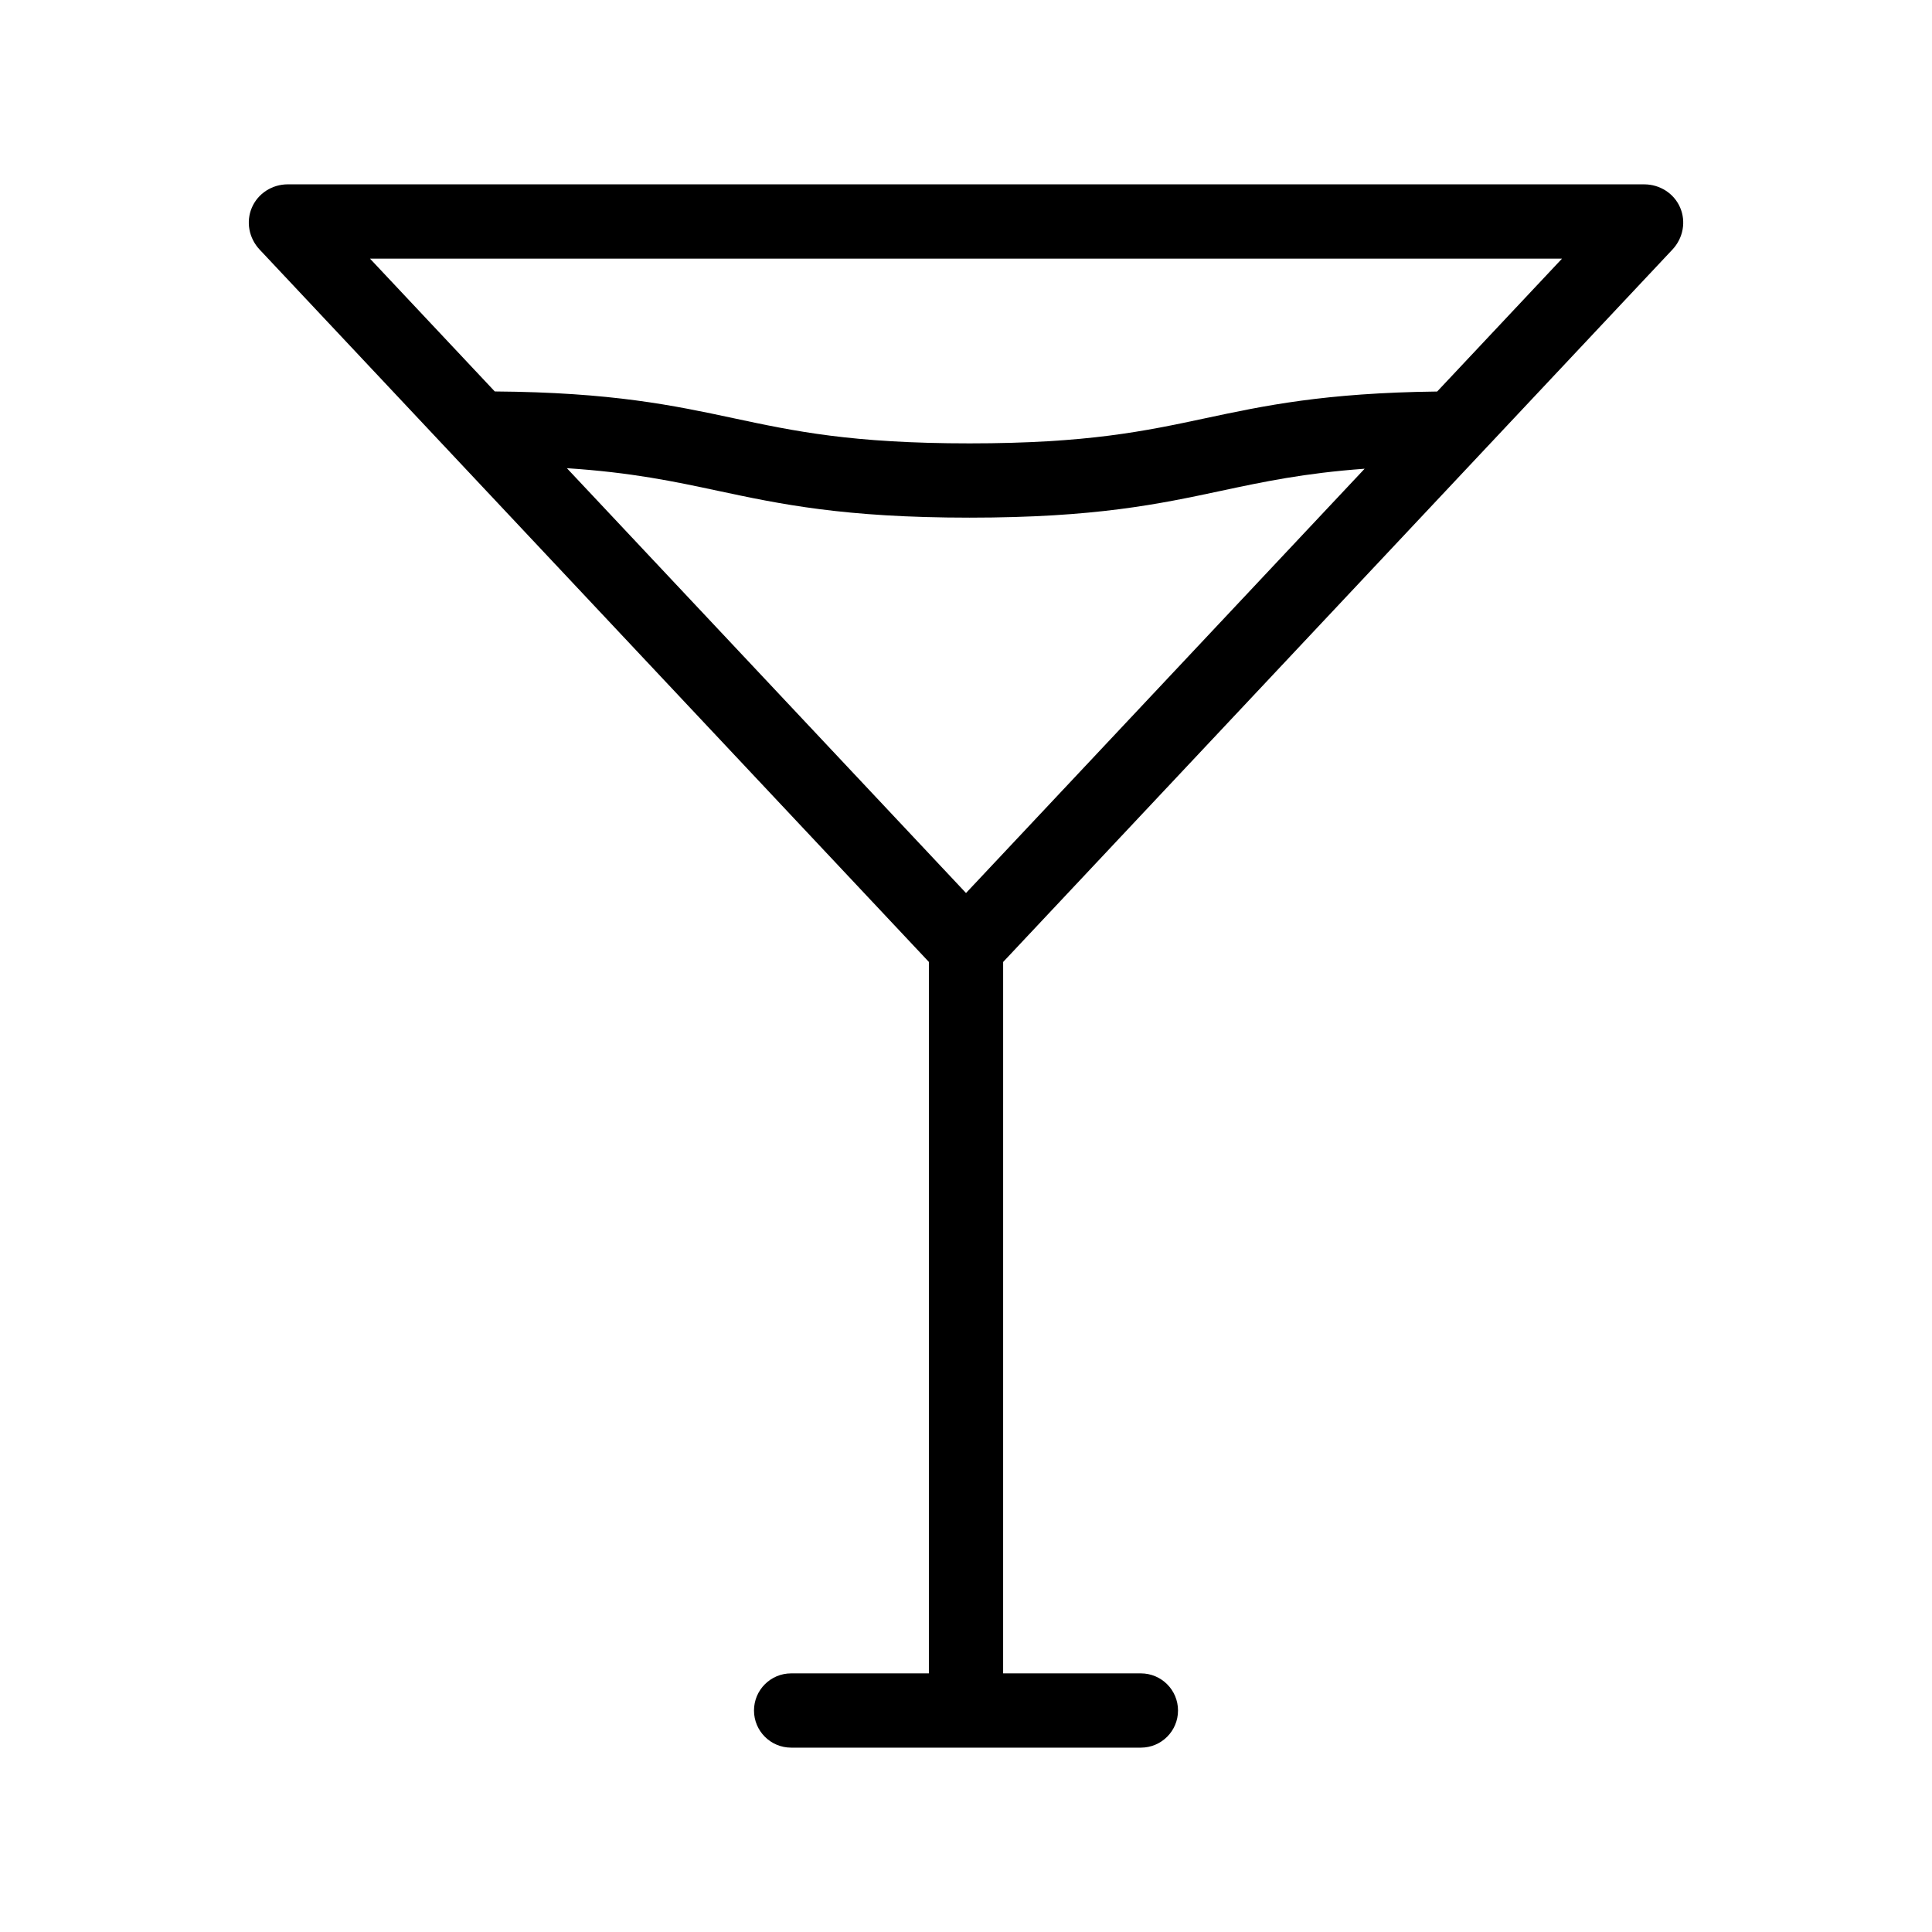 <?xml version="1.0" encoding="UTF-8"?>
<!-- Uploaded to: ICON Repo, www.svgrepo.com, Generator: ICON Repo Mixer Tools -->
<svg fill="#000000" width="800px" height="800px" version="1.1" viewBox="144 144 512 512" xmlns="http://www.w3.org/2000/svg">
 <path d="m587.2 210.15c2.859-3.039 3.664-7.418 2.051-11.152-1.613-3.734-5.356-6.144-9.527-6.144l-359.44-0.004c-4.176 0-7.914 2.414-9.527 6.144-1.613 3.734-0.809 8.109 2.047 11.148l177.36 188.78v188.54h-36.508c-5.434 0-9.84 4.406-9.84 9.84s4.406 9.84 9.84 9.84h92.691c5.434 0 9.84-4.406 9.84-9.84s-4.406-9.84-9.84-9.84h-36.508l0.004-188.53zm-292.97 57.926c17.188 1.125 28.387 3.512 40.051 6 16.379 3.492 33.316 7.106 66.656 7.106s50.277-3.613 66.656-7.106c11.203-2.391 21.984-4.684 38.051-5.859l-105.64 112.44zm263.73-55.543-33.094 35.223c-29.887 0.359-45.887 3.769-61.375 7.07-16.09 3.43-31.289 6.672-62.551 6.672-31.266 0-46.461-3.242-62.551-6.672-15.812-3.371-32.152-6.856-63.266-7.09l-33.078-35.203z"/>
</svg>